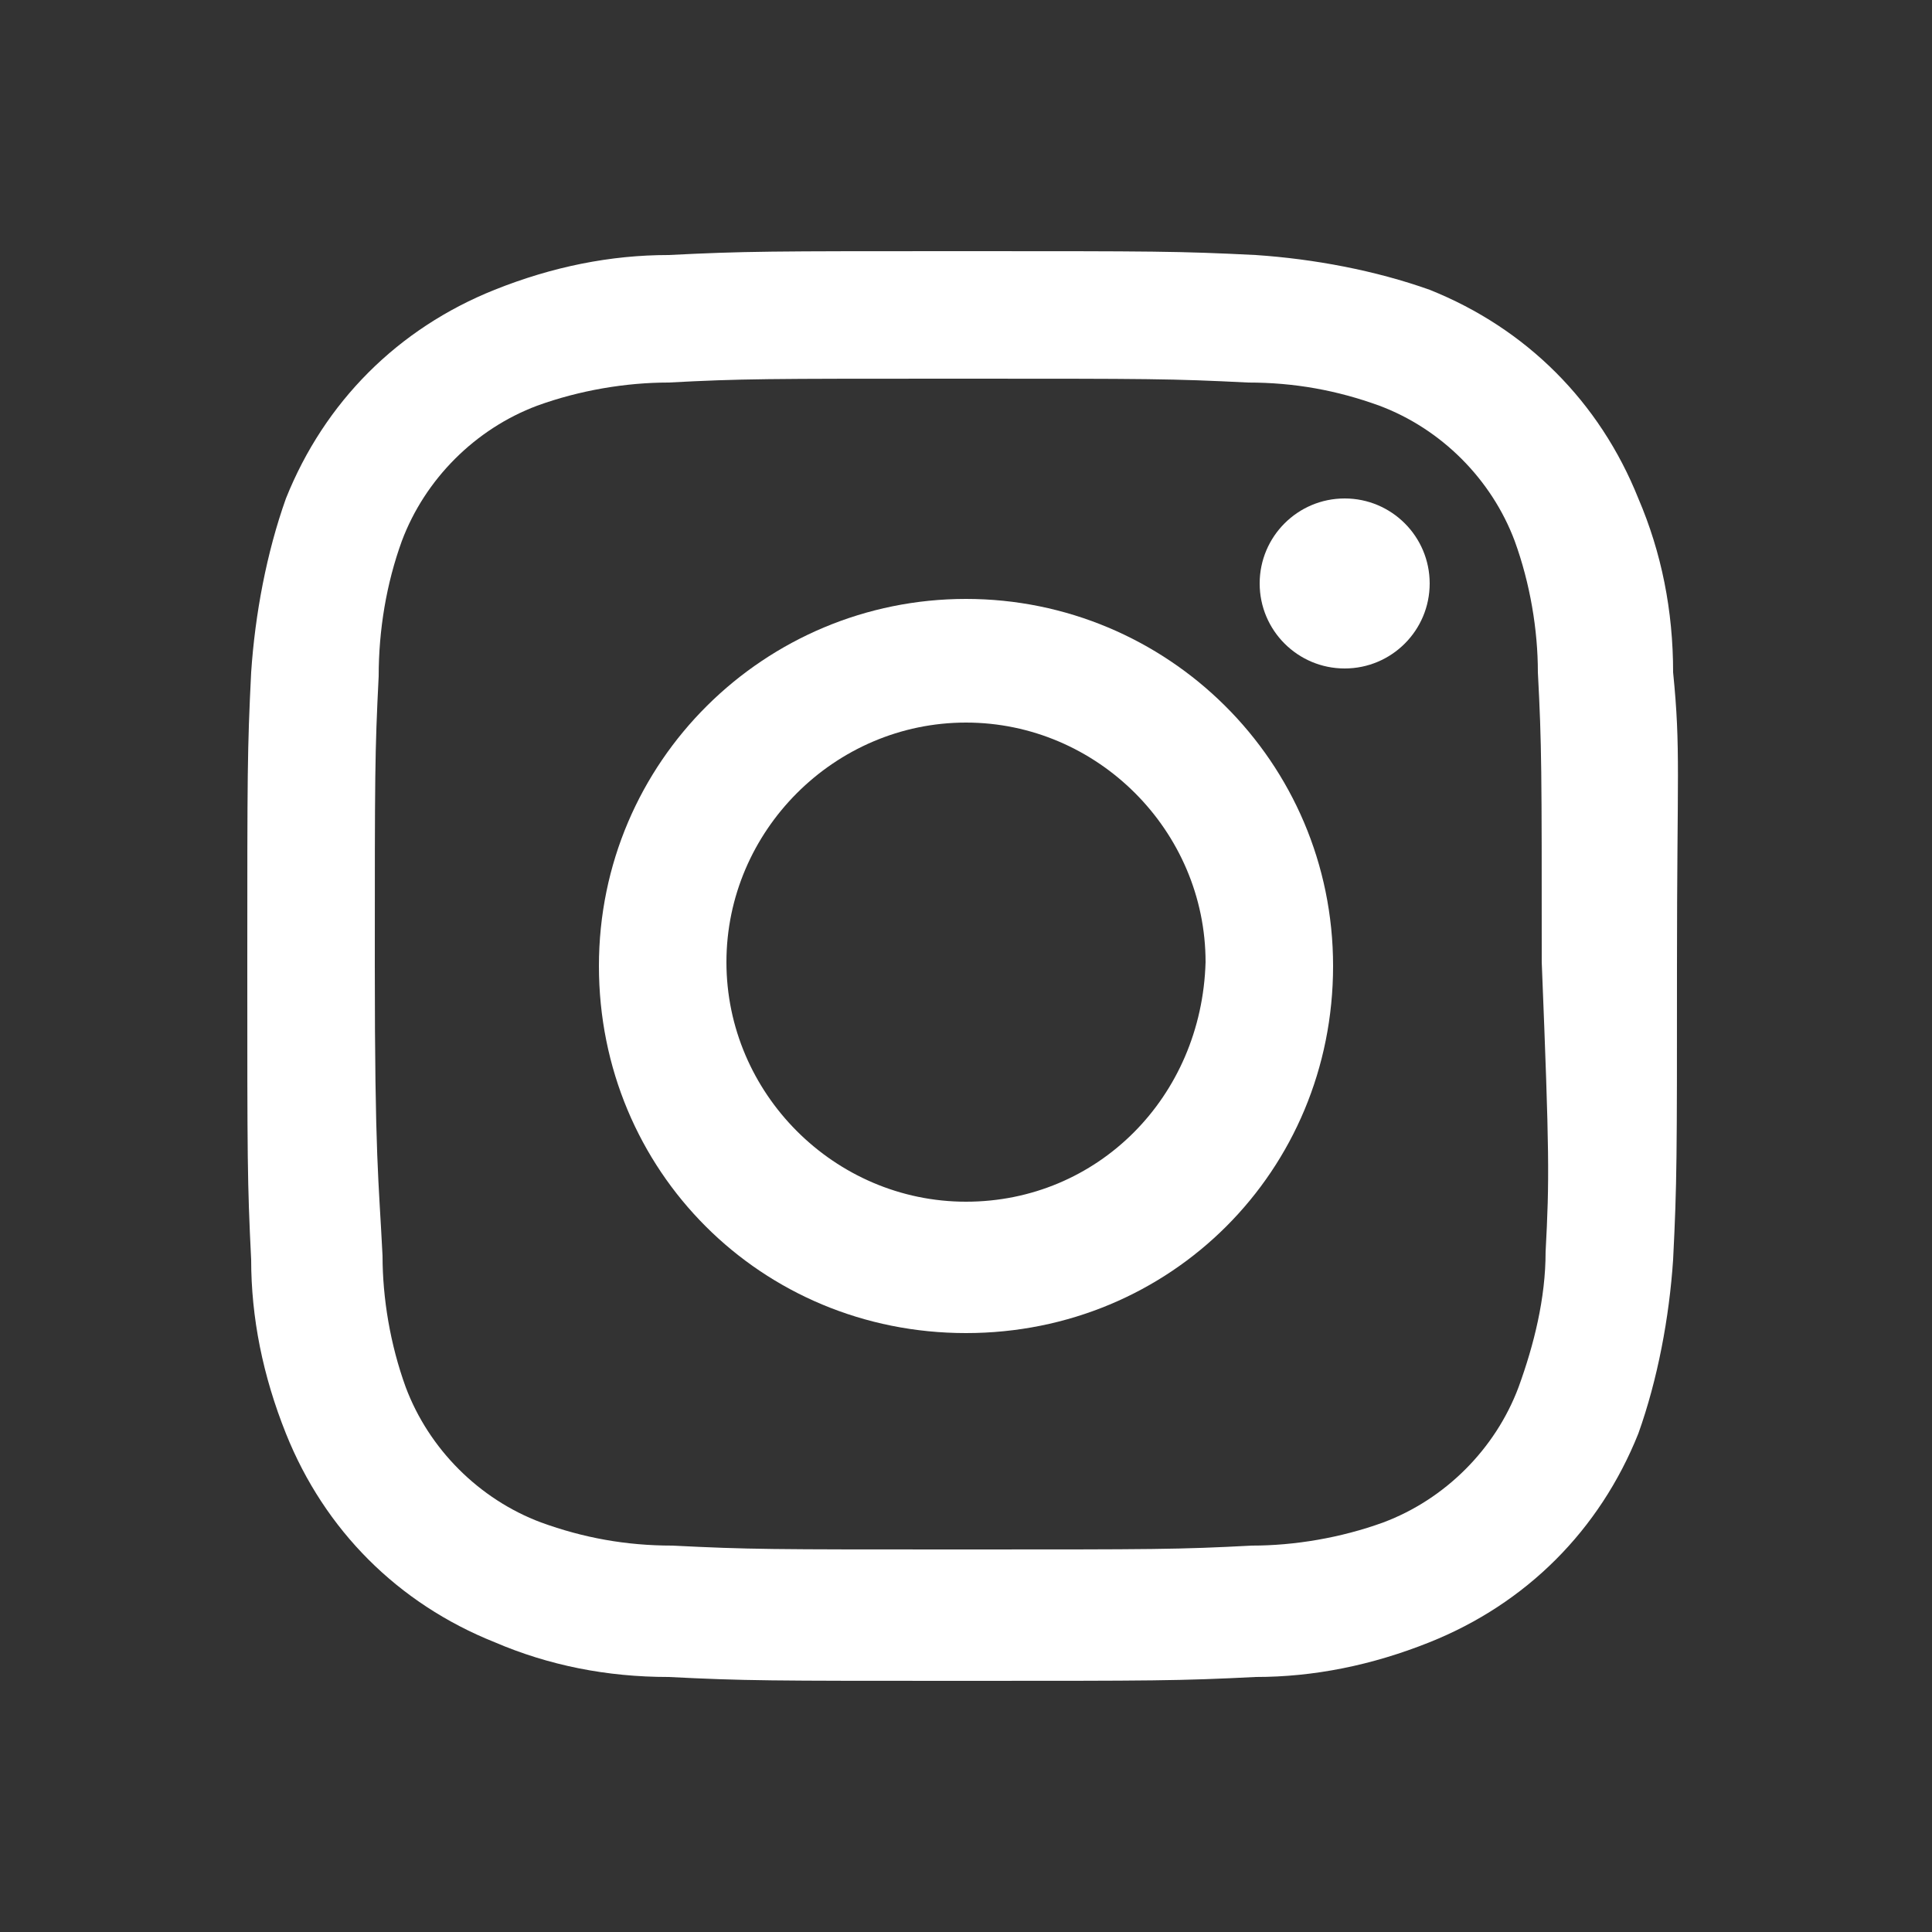 <?xml version="1.0" encoding="utf-8"?>
<!-- Generator: Adobe Illustrator 23.0.2, SVG Export Plug-In . SVG Version: 6.00 Build 0)  -->
<svg version="1.1" id="Livello_1" xmlns="http://www.w3.org/2000/svg" xmlns:xlink="http://www.w3.org/1999/xlink" x="0px" y="0px"
	 width="50px" height="50px" viewBox="0 0 50 50" style="enable-background:new 0 0 50 50;" xml:space="preserve">
<rect x="0" y="0" width="50" height="50" fill="#333333" stroke="none"/>
<style type="text/css">
	.st0{fill:#FFFFFF;}
</style>
<g>
	<path class="st0" d="M25,15.5c-5.2,0-9.5,4.2-9.5,9.5s4.2,9.5,9.5,9.5s9.5-4.2,9.5-9.5S30.2,15.5,25,15.5z M25,31.1
		c-3.4,0-6.2-2.8-6.2-6.2c0-3.4,2.8-6.2,6.2-6.2s6.2,2.8,6.2,6.2C31.1,28.4,28.4,31.1,25,31.1z"/>
	<circle class="st0" cx="34.8" cy="15.1" r="2.2"/>
	<path class="st0" d="M43.3,17.4c0-1.6-0.3-3.1-0.9-4.5c-1-2.5-2.9-4.4-5.4-5.4c-1.4-0.5-3-0.8-4.5-0.9c-2-0.1-2.6-0.1-7.6-0.1
		s-5.6,0-7.6,0.1c-1.5,0-3,0.3-4.5,0.9c-2.5,1-4.4,2.9-5.4,5.4c-0.5,1.4-0.8,3-0.9,4.5c-0.1,2-0.1,2.6-0.1,7.6s0,5.6,0.1,7.6
		c0,1.5,0.3,3,0.9,4.5c1,2.5,2.9,4.4,5.4,5.4c1.4,0.6,2.9,0.9,4.5,0.9c2,0.1,2.6,0.1,7.6,0.1s5.6,0,7.6-0.1c1.5,0,3-0.3,4.5-0.9
		c2.5-1,4.4-2.9,5.4-5.4c0.5-1.4,0.8-3,0.9-4.5c0.1-2,0.1-2.6,0.1-7.6S43.5,19.4,43.3,17.4z M40,32.4L40,32.4c0,1.2-0.3,2.4-0.7,3.5
		c-0.6,1.6-1.9,2.9-3.5,3.5c-1.1,0.4-2.3,0.6-3.4,0.6c-1.9,0.1-2.5,0.1-7.5,0.1c-5,0-5.5,0-7.5-0.1c-1.2,0-2.3-0.2-3.4-0.6
		c-1.6-0.6-2.9-1.9-3.5-3.5c-0.4-1.1-0.6-2.3-0.6-3.4C9.8,30.5,9.7,30,9.7,25c0-5,0-5.5,0.1-7.5c0-1.2,0.2-2.4,0.6-3.5
		c0.6-1.6,1.9-2.9,3.5-3.5c1.1-0.4,2.3-0.6,3.4-0.6c1.9-0.1,2.5-0.1,7.5-0.1c5,0,5.5,0,7.5,0.1c1.2,0,2.3,0.2,3.4,0.6
		c1.6,0.6,2.9,1.9,3.5,3.5c0.4,1.1,0.6,2.3,0.6,3.4c0.1,1.9,0.1,2.5,0.1,7.5C40.1,29.9,40.1,30.5,40,32.4z"/>
</g>
</svg>
